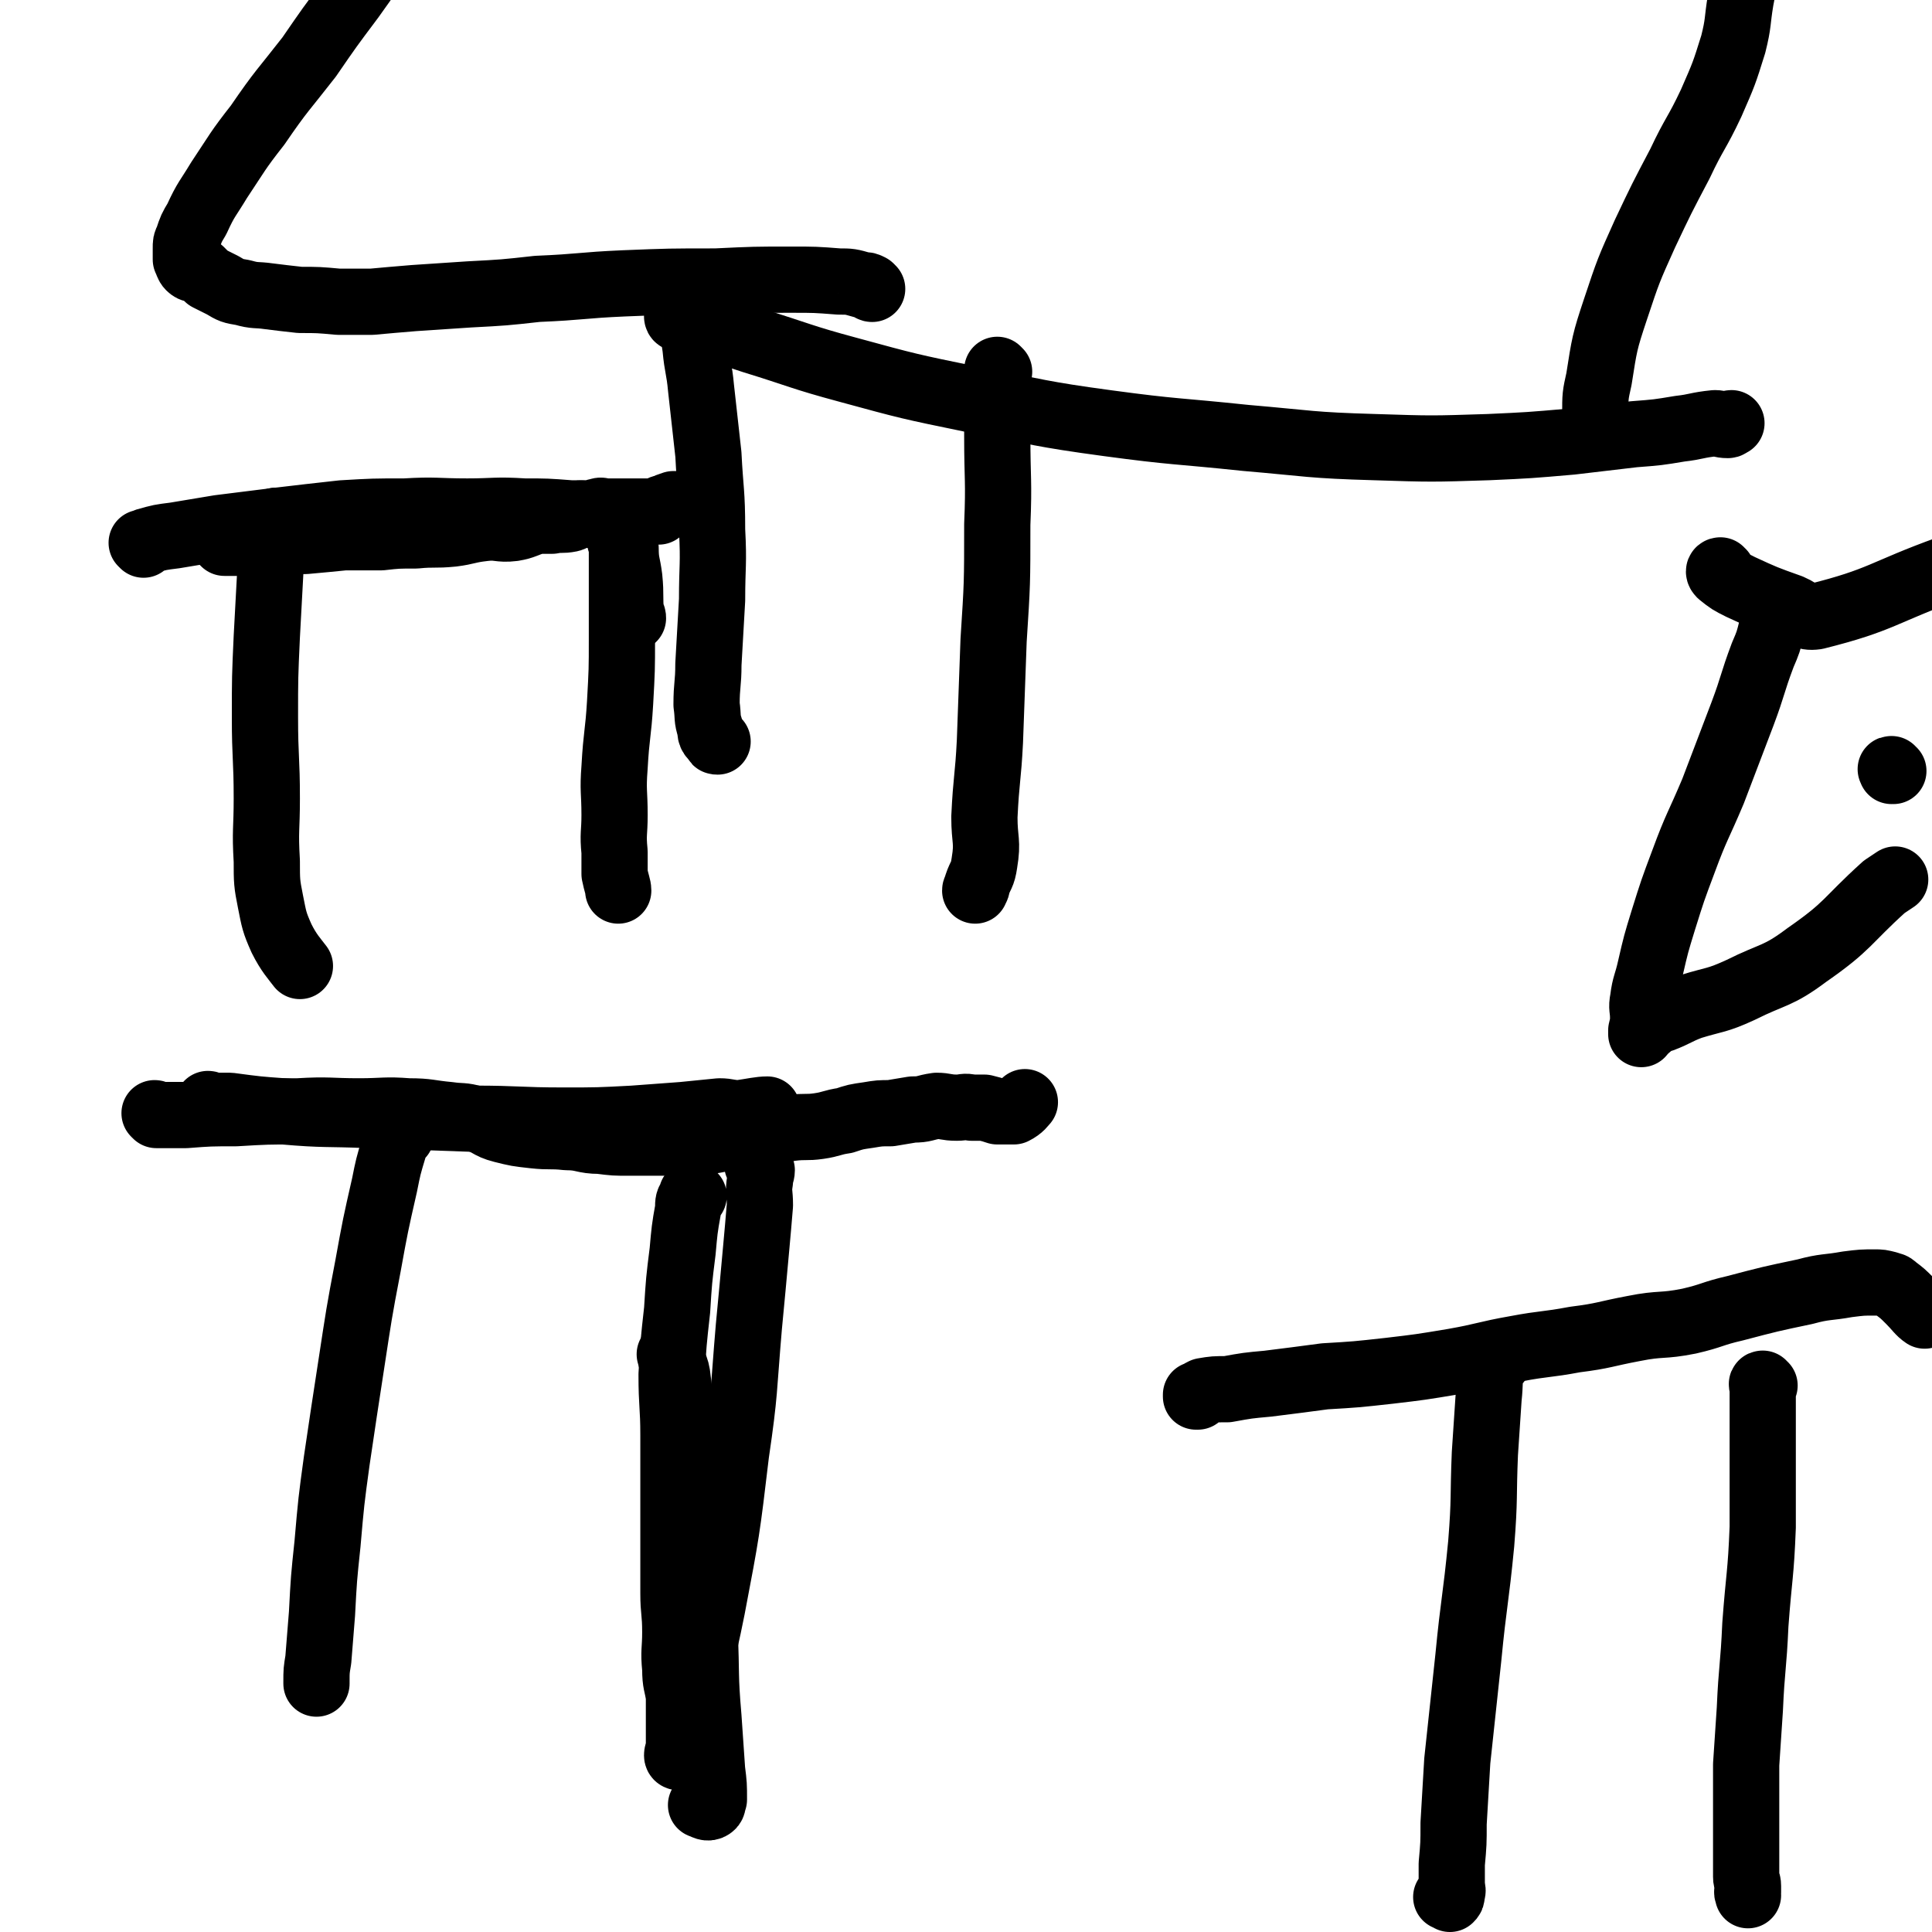 <svg viewBox='0 0 1050 1050' version='1.1' xmlns='http://www.w3.org/2000/svg' xmlns:xlink='http://www.w3.org/1999/xlink'><g fill='none' stroke='#000000' stroke-width='36' stroke-linecap='round' stroke-linejoin='round'><path d='M218,617c0,0 -1,-1 -1,-1 0,0 1,0 1,1 0,0 0,0 0,0 0,0 0,-1 -1,-1 -2,3 -2,4 -3,8 -3,10 -3,10 -5,20 -5,22 -5,22 -9,44 -5,26 -5,27 -9,53 -4,26 -4,26 -8,53 -3,22 -3,22 -5,45 -2,19 -2,19 -3,38 -1,13 -1,13 -2,25 -1,6 -1,6 -1,12 0,1 0,1 0,1 '/><path d='M365,737c0,0 -1,-1 -1,-1 0,0 0,0 1,1 0,0 0,0 0,0 0,0 -1,-1 -1,-1 0,0 0,0 1,1 0,0 0,0 0,0 0,0 -1,-1 -1,-1 1,5 3,5 4,11 2,16 2,16 4,32 3,26 3,26 5,52 3,28 4,28 6,57 1,22 0,22 2,45 1,14 1,14 2,29 1,8 1,8 1,16 -1,2 0,3 -2,4 -2,1 -4,-1 -5,-1 '/><path d='M114,601c0,0 0,-1 -1,-1 0,0 1,0 1,1 0,0 0,0 0,0 0,0 0,-1 -1,-1 0,0 1,0 1,1 0,0 0,0 0,0 6,0 6,0 11,0 15,2 15,2 29,3 23,2 23,1 46,2 28,1 28,1 57,2 25,0 25,1 49,1 19,0 19,0 38,-1 13,-1 13,-1 27,-2 10,-1 10,-1 20,-2 5,0 5,1 11,1 7,-1 11,-2 15,-2 '/><path d='M85,606c0,0 0,-1 -1,-1 0,0 1,0 1,1 0,0 0,0 0,0 0,0 0,-1 -1,-1 0,0 1,0 1,1 0,0 0,0 0,0 0,0 0,-1 -1,-1 0,0 1,1 1,1 1,0 1,0 2,0 7,0 7,0 14,0 13,-1 13,-1 27,-1 17,-1 17,-1 34,-1 17,-1 17,0 33,0 14,0 14,-1 27,0 11,0 11,1 22,2 7,1 7,0 14,2 8,2 7,4 15,6 8,2 8,2 17,3 9,1 9,0 18,1 9,0 9,2 18,2 8,1 8,1 16,1 7,0 7,0 15,0 7,0 7,0 14,0 8,-1 8,-1 15,-1 7,-1 7,-2 15,-2 7,-1 7,-1 15,-2 7,-1 7,-2 14,-3 8,-1 8,0 15,-1 7,-1 7,-2 14,-3 6,-2 6,-2 13,-3 6,-1 6,-1 12,-1 6,-1 6,-1 12,-2 7,0 6,-1 13,-2 5,0 5,1 11,1 4,0 4,-1 8,0 3,0 3,0 7,0 4,1 4,1 7,2 2,0 2,0 5,0 2,0 2,0 4,0 4,-2 5,-4 6,-5 '/><path d='M377,650c0,0 -1,-1 -1,-1 0,0 0,0 1,1 0,0 0,0 0,0 -1,0 -1,-1 -1,0 -2,3 -2,3 -2,7 -2,11 -2,12 -3,23 -2,16 -2,16 -3,32 -2,18 -2,18 -3,35 0,17 1,17 1,33 0,16 0,16 0,31 0,14 0,14 0,28 0,13 0,13 0,27 0,10 1,10 1,21 0,10 -1,10 0,20 0,8 1,8 2,15 0,7 0,7 0,14 0,5 0,5 0,9 0,3 0,3 0,6 0,2 0,2 0,4 0,0 0,0 0,0 0,0 -1,0 -1,-1 0,-2 1,-2 1,-3 2,-9 2,-9 4,-18 7,-30 8,-29 14,-59 8,-42 8,-42 13,-84 5,-34 4,-34 7,-69 2,-21 2,-21 4,-43 1,-11 1,-11 2,-23 0,-7 -1,-7 0,-13 0,-3 1,-4 1,-6 -1,-2 -2,-2 -2,-3 -1,0 0,0 0,-1 0,0 0,0 0,0 '/><path d='M814,740c0,0 -1,-1 -1,-1 0,0 0,0 0,1 0,0 0,0 0,0 1,0 0,-1 0,-1 -1,1 -2,2 -2,3 -2,9 -1,9 -2,18 -1,15 -1,15 -2,30 -1,24 0,24 -2,49 -3,31 -4,31 -7,62 -3,28 -3,28 -6,56 -1,17 -1,17 -2,34 0,11 0,11 -1,22 0,5 0,5 0,11 0,3 1,3 0,5 0,2 0,2 -1,3 0,0 0,0 -1,-1 0,0 0,0 -1,0 '/><path d='M651,759c0,0 -1,-1 -1,-1 0,0 0,0 0,1 0,0 0,0 0,0 2,-2 2,-2 4,-3 6,-1 6,-1 13,-1 11,-2 11,-2 22,-3 16,-2 16,-2 31,-4 17,-1 17,-1 35,-3 17,-2 17,-2 35,-5 17,-3 17,-4 34,-7 16,-3 16,-2 32,-5 16,-2 16,-3 32,-6 15,-3 15,-1 30,-4 13,-3 12,-4 25,-7 19,-5 19,-5 38,-9 11,-3 12,-2 23,-4 8,-1 8,-1 15,-1 3,0 3,0 7,1 2,1 2,0 4,2 4,3 4,3 8,7 4,4 5,6 8,8 '/><path d='M959,753c-1,0 -1,-1 -1,-1 0,0 0,0 0,1 0,0 0,0 0,0 0,0 0,-1 0,-1 -1,0 0,1 0,2 0,4 0,4 0,9 0,11 0,11 0,23 0,22 0,22 0,44 -1,26 -2,26 -4,53 -1,23 -2,23 -3,46 -1,15 -1,15 -2,30 0,11 0,11 0,22 0,9 0,9 0,17 0,7 0,7 0,14 0,4 0,4 0,8 0,3 1,2 1,5 0,2 0,2 0,3 0,0 0,0 0,0 0,0 0,0 0,0 0,1 0,0 0,0 -1,0 0,1 0,2 '/><path d='M378,177c0,0 -1,-1 -1,-1 0,0 0,1 1,1 0,0 0,0 0,0 0,0 -1,-1 -1,-1 0,0 0,1 1,1 0,0 0,0 0,0 0,0 -1,-1 -1,-1 0,5 0,7 1,13 1,11 2,11 3,22 2,18 2,18 4,36 1,20 2,20 2,41 1,19 0,19 0,38 -1,18 -1,18 -2,35 0,11 -1,11 -1,22 1,7 0,7 2,13 0,4 1,4 3,6 0,1 0,1 1,1 '/><path d='M543,202c0,0 -1,-1 -1,-1 0,0 0,1 0,1 0,0 0,0 0,0 1,0 0,-1 0,-1 0,0 0,0 0,1 1,4 0,4 0,8 0,14 0,14 0,27 0,24 1,24 0,48 0,32 0,32 -2,63 -1,27 -1,27 -2,55 -1,20 -2,20 -3,41 0,13 2,13 0,25 -1,7 -2,6 -4,12 0,2 -1,2 -1,3 '/><path d='M369,173c0,0 -1,-1 -1,-1 0,0 0,1 1,1 0,0 0,0 0,0 0,0 -1,-1 -1,-1 0,0 0,1 1,1 1,0 1,-1 2,0 7,1 7,2 13,4 13,4 13,4 25,8 26,8 26,9 52,16 33,9 33,9 67,16 37,7 37,8 74,13 37,5 37,4 75,8 35,3 35,4 70,5 31,1 31,1 62,0 22,-1 22,-1 45,-3 17,-2 17,-2 34,-4 13,-1 13,-1 25,-3 9,-1 9,-2 19,-3 3,0 3,1 7,1 1,0 1,-1 2,-1 0,0 0,0 0,0 '/><path d='M474,157c0,0 -1,-1 -1,-1 0,0 0,1 1,1 0,0 0,0 0,0 0,0 0,0 -1,-1 -2,-1 -2,-1 -4,-1 -7,-2 -7,-2 -13,-2 -13,-1 -13,-1 -26,-1 -20,0 -20,0 -41,1 -25,0 -25,0 -50,1 -23,1 -23,2 -47,3 -18,2 -18,2 -37,3 -15,1 -15,1 -30,2 -12,1 -12,1 -23,2 -9,0 -9,0 -18,0 -11,-1 -11,-1 -21,-1 -9,-1 -9,-1 -17,-2 -7,-1 -7,0 -14,-2 -6,-1 -6,-1 -11,-4 -4,-2 -4,-2 -8,-4 -2,-2 -2,-2 -4,-4 -3,-1 -4,0 -6,-2 -1,-1 -1,-2 -2,-4 0,-1 0,-1 0,-3 0,-1 0,-1 0,-1 0,-1 0,-1 0,-2 0,-3 0,-3 1,-5 2,-6 2,-6 5,-11 5,-11 6,-11 12,-21 10,-15 10,-16 21,-30 13,-19 14,-19 28,-37 11,-16 11,-16 23,-32 10,-14 10,-14 19,-28 8,-12 8,-12 16,-23 6,-9 7,-8 13,-17 4,-5 4,-5 8,-10 3,-4 3,-3 6,-6 1,-1 1,-1 2,-2 0,0 0,0 0,0 0,0 -1,0 -1,-1 0,0 1,1 1,1 0,-1 -1,-1 0,-2 0,-1 0,0 1,-1 '/><path d='M870,234c0,0 -1,-1 -1,-1 0,0 0,1 0,1 0,0 0,0 0,0 1,0 0,-1 0,-1 0,0 0,1 0,1 -1,-4 -2,-5 -2,-9 0,-10 0,-10 2,-19 3,-19 3,-20 9,-38 7,-21 7,-21 16,-41 9,-19 9,-19 19,-38 8,-17 9,-16 17,-33 7,-16 7,-16 12,-32 3,-12 2,-12 4,-24 2,-11 3,-11 3,-22 0,-6 0,-6 -2,-11 -3,-12 -6,-18 -8,-24 '/><path d='M151,284c0,0 0,-1 -1,-1 0,0 1,1 1,1 0,0 0,0 0,0 0,0 0,-1 -1,-1 0,0 1,0 1,1 -1,2 -2,2 -2,4 -2,10 -2,11 -2,21 -1,18 -1,18 -2,37 -1,22 -1,22 -1,44 0,22 1,22 1,44 0,17 -1,17 0,34 0,11 0,12 2,22 2,10 2,11 6,20 4,8 7,11 10,15 '/><path d='M78,296c0,0 0,-1 -1,-1 0,0 1,1 1,1 0,0 0,0 0,0 0,0 0,-1 -1,-1 0,0 1,1 1,1 1,-1 1,-2 2,-2 7,-2 7,-2 15,-3 12,-2 12,-2 24,-4 16,-2 16,-2 32,-4 17,-2 17,-2 35,-4 17,-1 17,-1 34,-1 17,-1 17,0 34,0 15,0 15,-1 31,0 12,0 12,0 25,1 6,0 6,0 12,1 4,0 4,1 8,2 2,0 3,-1 5,1 1,0 1,1 2,2 0,1 0,1 1,2 1,2 1,2 2,3 0,0 0,0 0,1 0,0 0,0 0,0 0,0 -1,-1 -1,-1 0,0 1,1 1,2 0,3 -1,3 0,6 0,8 1,8 2,16 1,10 0,10 1,20 1,1 1,1 1,2 '/><path d='M338,295c0,0 -1,-1 -1,-1 0,0 0,1 1,1 0,0 0,0 0,0 0,0 -1,-1 -1,-1 0,0 1,0 1,1 0,2 0,2 0,4 0,9 0,9 0,19 0,14 0,14 0,29 0,17 0,17 -1,35 -1,17 -2,17 -3,35 -1,13 0,13 0,26 0,10 -1,10 0,20 0,6 0,6 0,12 1,5 2,7 2,9 '/><path d='M122,295c0,0 0,-1 -1,-1 0,0 1,1 1,1 0,0 0,0 0,0 0,0 0,-1 -1,-1 0,0 1,1 1,1 0,0 0,0 0,0 0,0 0,-1 -1,-1 0,0 1,1 1,1 0,0 0,0 0,0 0,0 0,-1 -1,-1 0,0 1,1 1,1 0,0 0,0 0,0 3,0 3,0 7,0 8,-1 8,-1 16,-1 11,0 11,0 21,0 11,-1 11,-1 21,-2 10,0 10,0 20,0 9,-1 9,-1 19,-1 10,-1 10,0 20,-1 8,-1 8,-2 17,-3 8,-1 8,1 16,0 6,-1 6,-2 13,-4 4,0 4,0 8,0 5,-1 5,0 10,-1 3,-1 3,-2 6,-3 3,0 3,0 6,0 1,0 1,-1 3,-1 2,-1 2,0 3,0 2,0 2,0 4,0 2,0 2,0 5,0 1,0 1,0 3,0 3,0 3,0 5,0 2,0 2,0 4,0 1,0 1,0 3,0 2,0 2,0 4,0 1,0 1,0 2,0 1,-1 1,-2 3,-2 2,-1 2,-1 5,-2 0,0 0,0 1,0 '/><path d='M968,334c-1,0 -1,-1 -1,-1 0,0 0,0 0,1 0,0 0,0 0,0 0,0 0,-1 0,-1 -2,3 -2,4 -4,8 -2,8 -2,8 -5,15 -6,16 -5,16 -11,32 -8,21 -8,21 -16,42 -8,19 -9,19 -16,38 -6,16 -6,16 -11,32 -4,13 -4,13 -7,26 -2,9 -3,9 -4,17 -1,5 0,5 0,10 0,3 0,3 -1,7 0,1 0,1 0,2 0,0 0,-1 0,-2 '/><path d='M936,311c-1,0 -1,-1 -1,-1 0,0 0,1 0,1 0,0 0,0 0,0 0,0 0,-1 0,-1 -1,0 -1,1 0,2 5,4 5,4 11,7 13,6 13,6 27,11 7,3 7,6 14,5 36,-9 36,-13 72,-26 '/><path d='M896,558c-1,0 -1,-1 -1,-1 0,0 0,1 0,1 0,-1 0,-1 0,-2 4,-1 4,-1 8,-2 8,-3 8,-4 16,-7 13,-4 14,-3 27,-9 18,-9 20,-7 36,-19 23,-16 21,-18 42,-37 3,-2 3,-2 6,-4 '/><path d='M1029,419c-1,0 -1,-1 -1,-1 -1,0 0,0 0,1 0,0 0,0 0,0 0,0 0,-1 0,-1 -1,0 0,0 0,1 0,0 0,0 0,0 0,0 0,-1 0,-1 '/></g>
</svg>